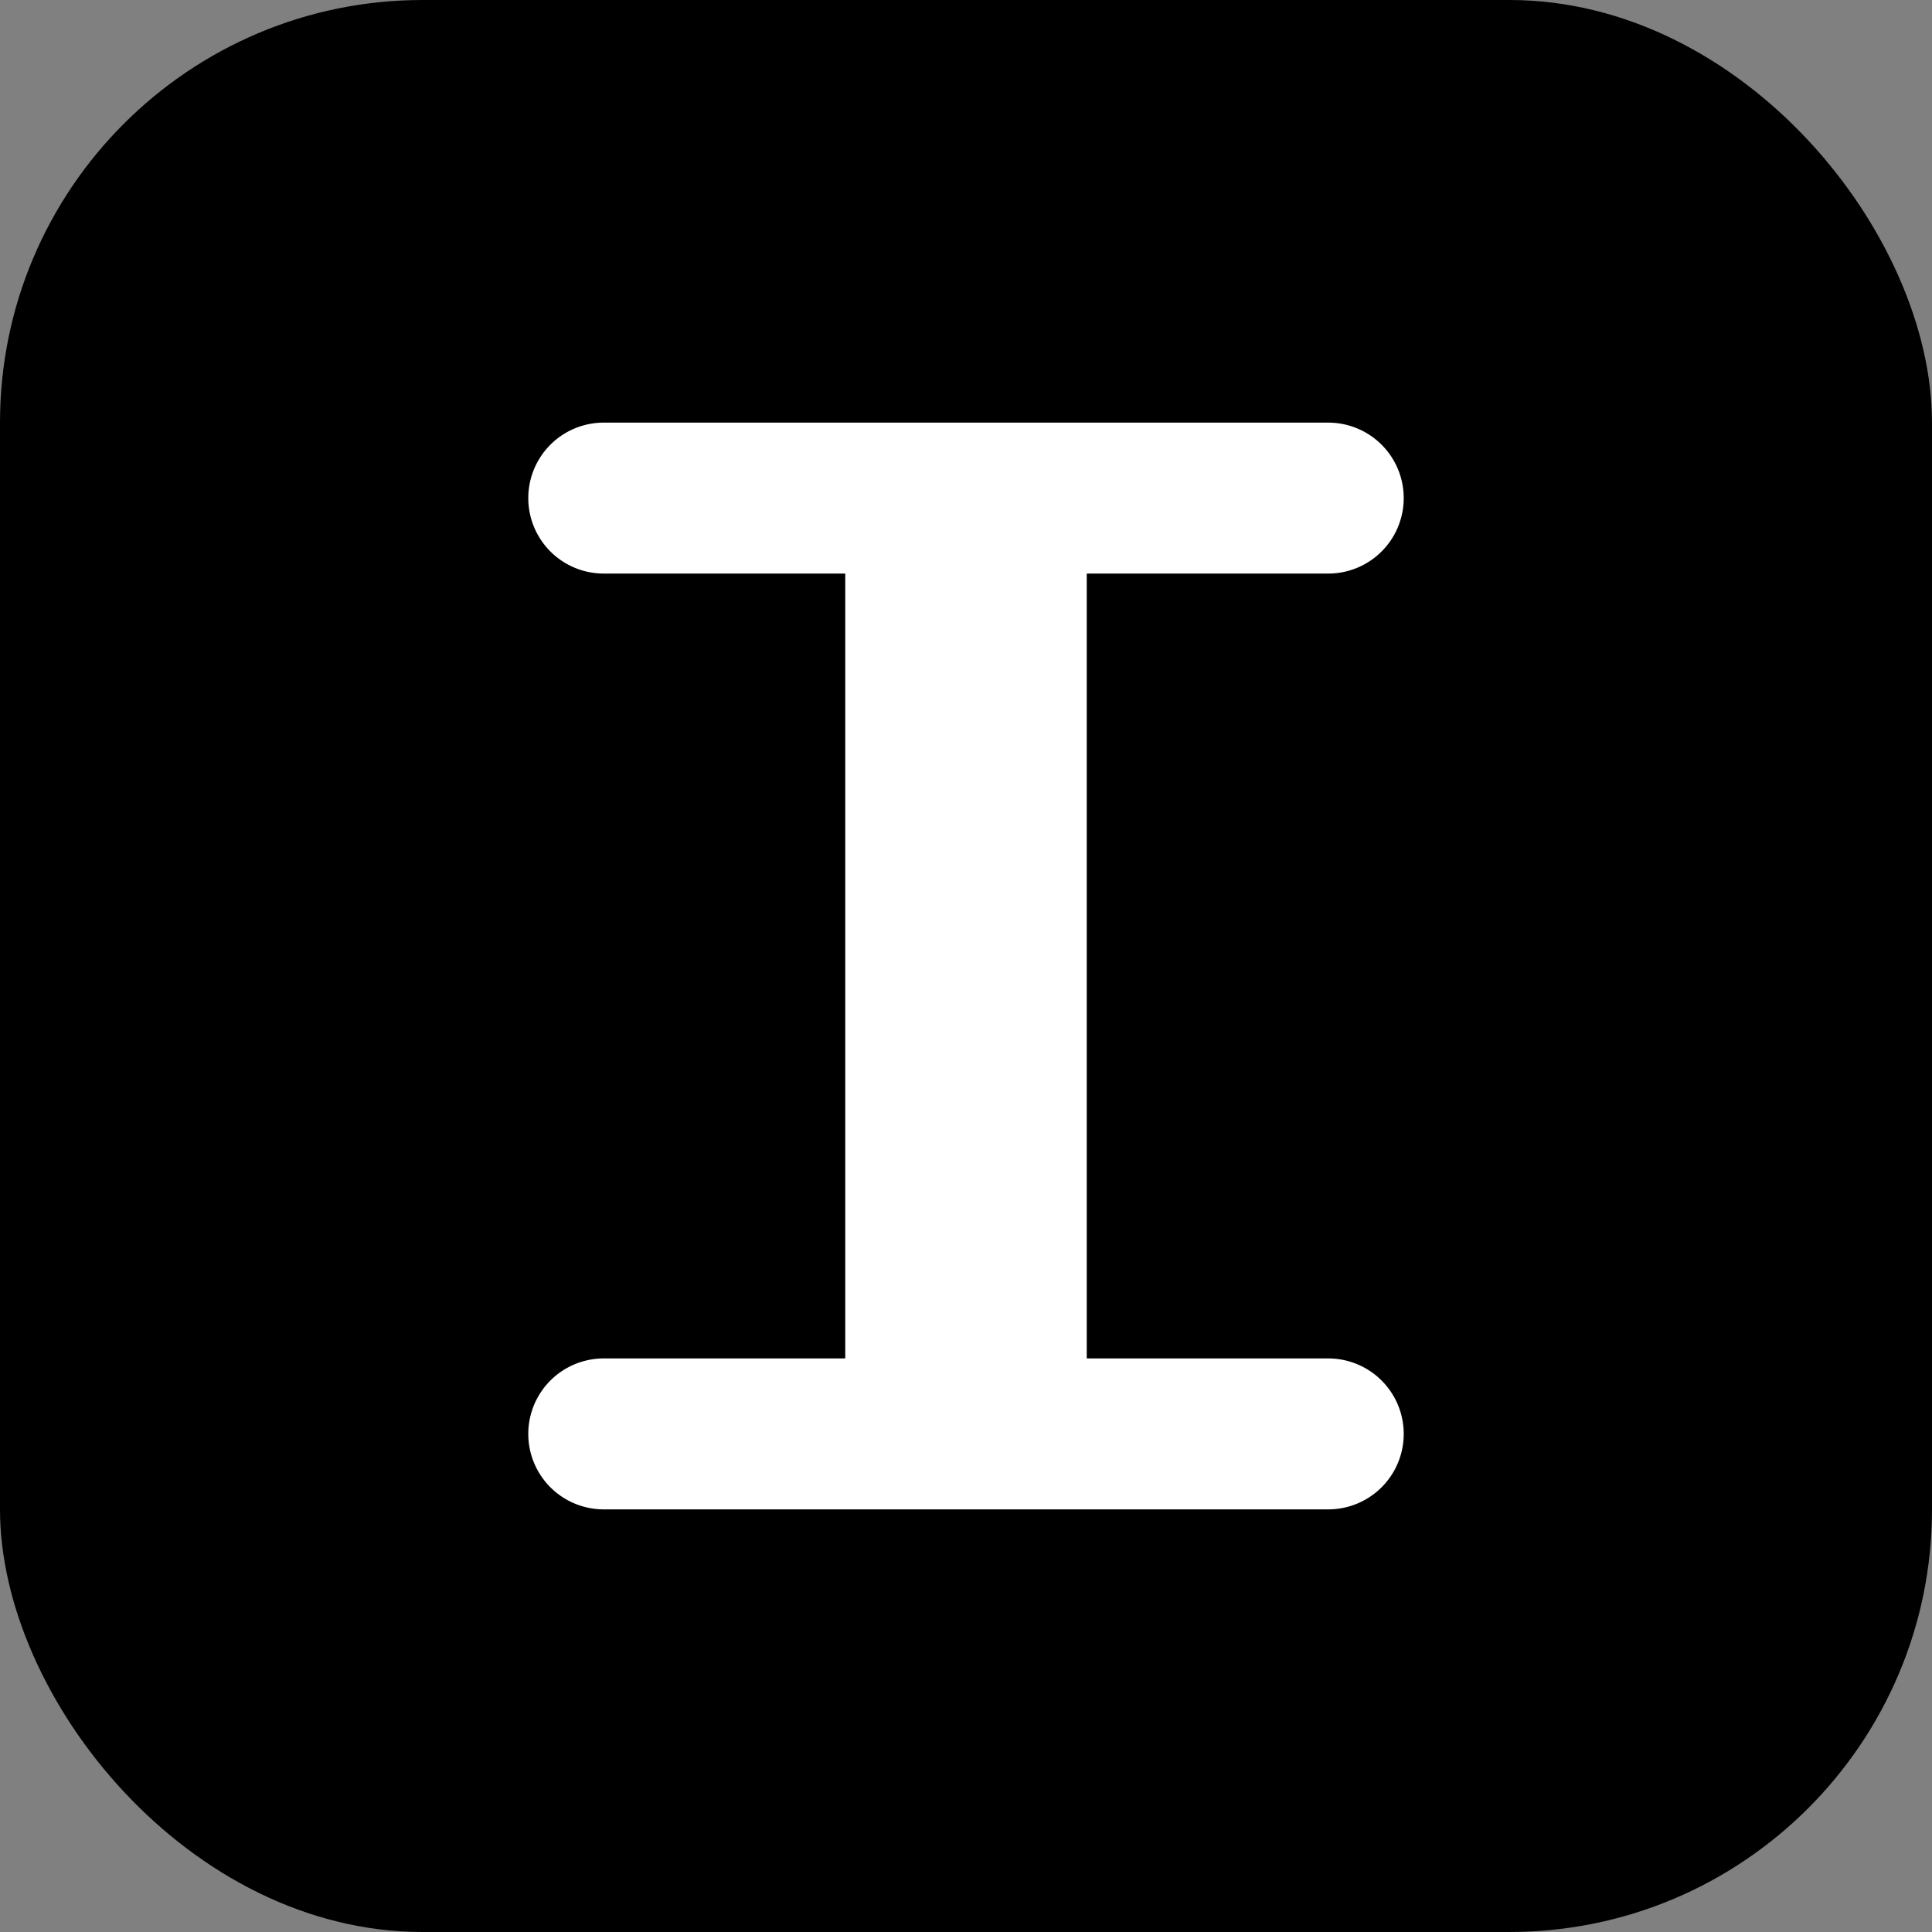 <svg xmlns="http://www.w3.org/2000/svg" width="64" height="64" viewBox="0 0 64 64" role="img" aria-labelledby="title">
  <rect x="0" y="0" width="64" height="64" fill="#808080" stroke="none"/>
  <title>Interviewer favicon</title>
  <rect width="64" height="64" rx="14" fill="#000000" />
  <path
    fill="#FFFFFF"
    d="M20 14h24a2.5 2.5 0 0 1 0 5h-8v26h8a2.5 2.5 0 0 1 0 5H20a2.5 2.5 0 0 1 0-5h8V19h-8a2.5 2.5 0 0 1 0-5z"
  />
</svg>
